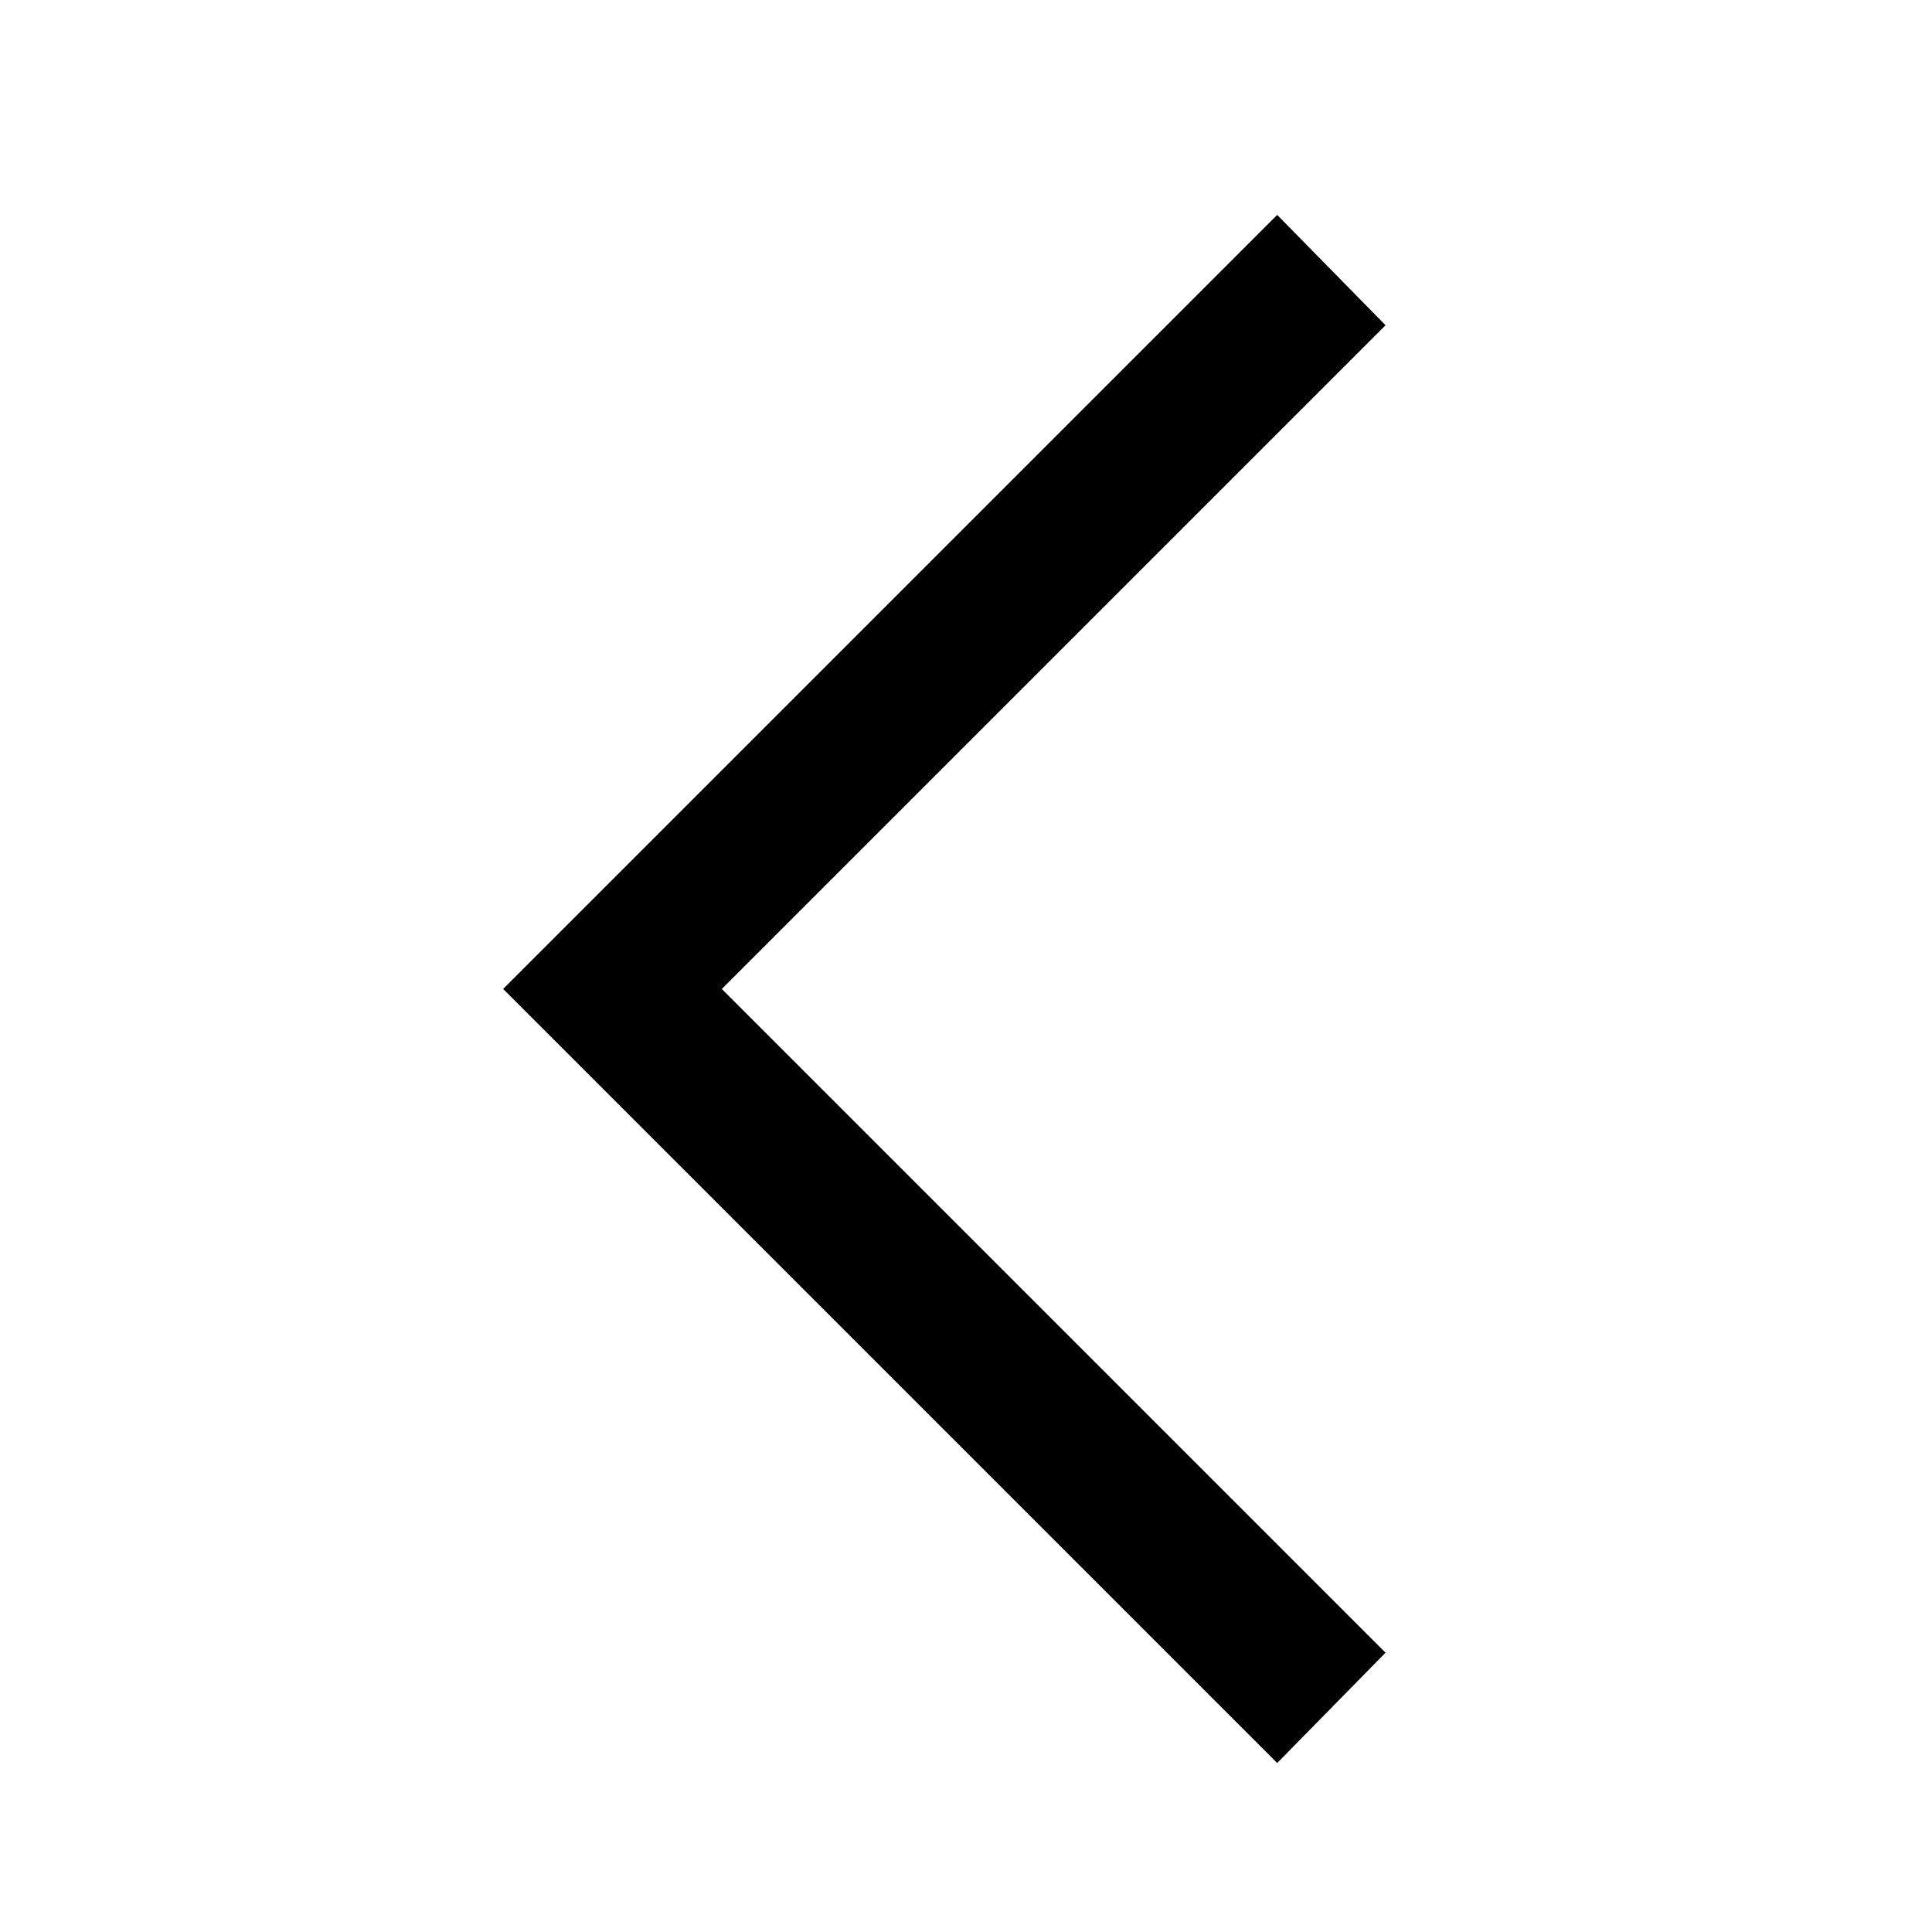<svg width="26" height="26" viewBox="0 0 26 26" fill="none" xmlns="http://www.w3.org/2000/svg">
    <path d="M17.188 2.892L18.646 4.377L9.714 13.309L18.646 22.241L17.188 23.726L6.771 13.309L17.188 2.892Z" fill="black"/>
    </svg>
    